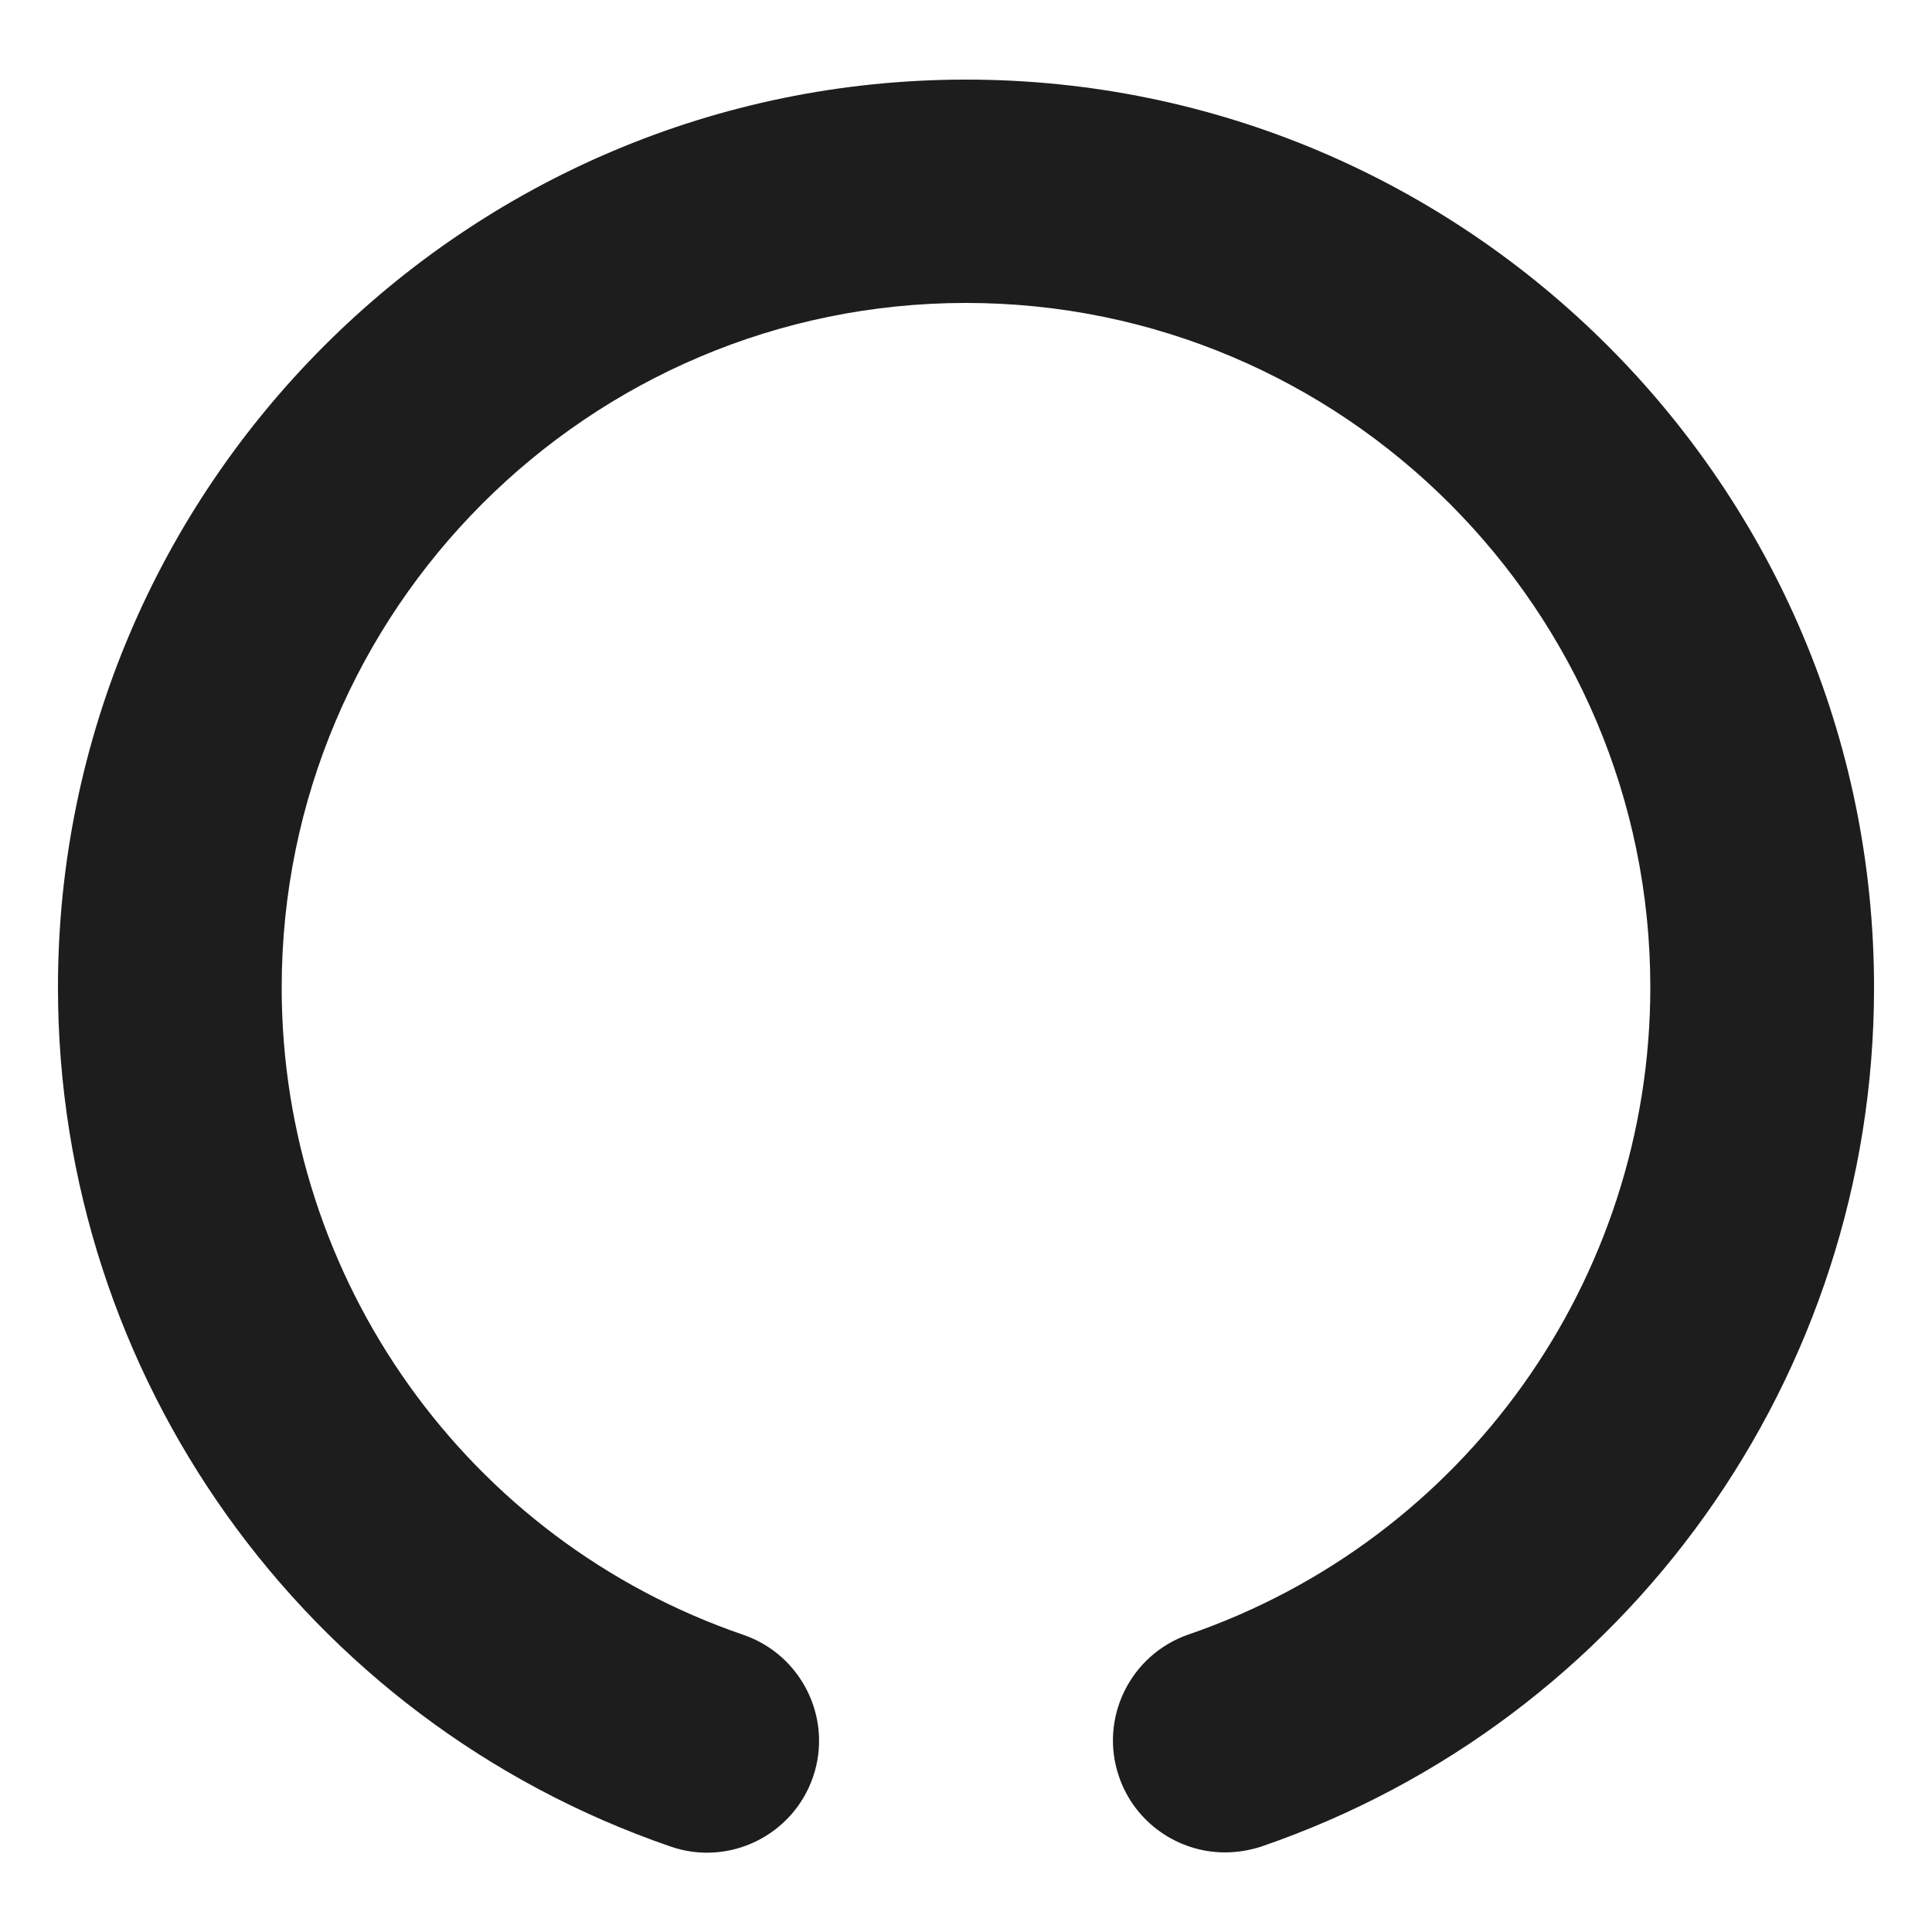 <?xml version="1.0" encoding="utf-8"?>
<!-- Generator: Adobe Illustrator 24.2.1, SVG Export Plug-In . SVG Version: 6.00 Build 0)  -->
<svg version="1.2" baseProfile="tiny" id="Layer_1" xmlns="http://www.w3.org/2000/svg" xmlns:xlink="http://www.w3.org/1999/xlink"
	 x="0px" y="0px" viewBox="0 0 500 500" overflow="visible" xml:space="preserve">
<g>
	<path fill="#1D1D1D" d="M317,479.4c-12,0-23.3-7.6-27.4-19.6c-5.2-15.1,2.9-31.6,18-36.8c71.5-24.6,119.5-91.9,119.5-167.5
		c0-97.6-79.4-177.1-177.1-177.1S72.9,157.9,72.9,255.6c0,75.6,48,143,119.5,167.5c15.1,5.2,23.2,21.7,18,36.8s-21.7,23.2-36.8,18
		C78.7,445.3,15,355.9,15,255.6c0-129.6,105.4-235,235-235s235,105.4,235,235c0,100.4-63.7,189.7-158.6,222.3
		C323.3,478.9,320.1,479.4,317,479.4z"/>
</g>
</svg>
